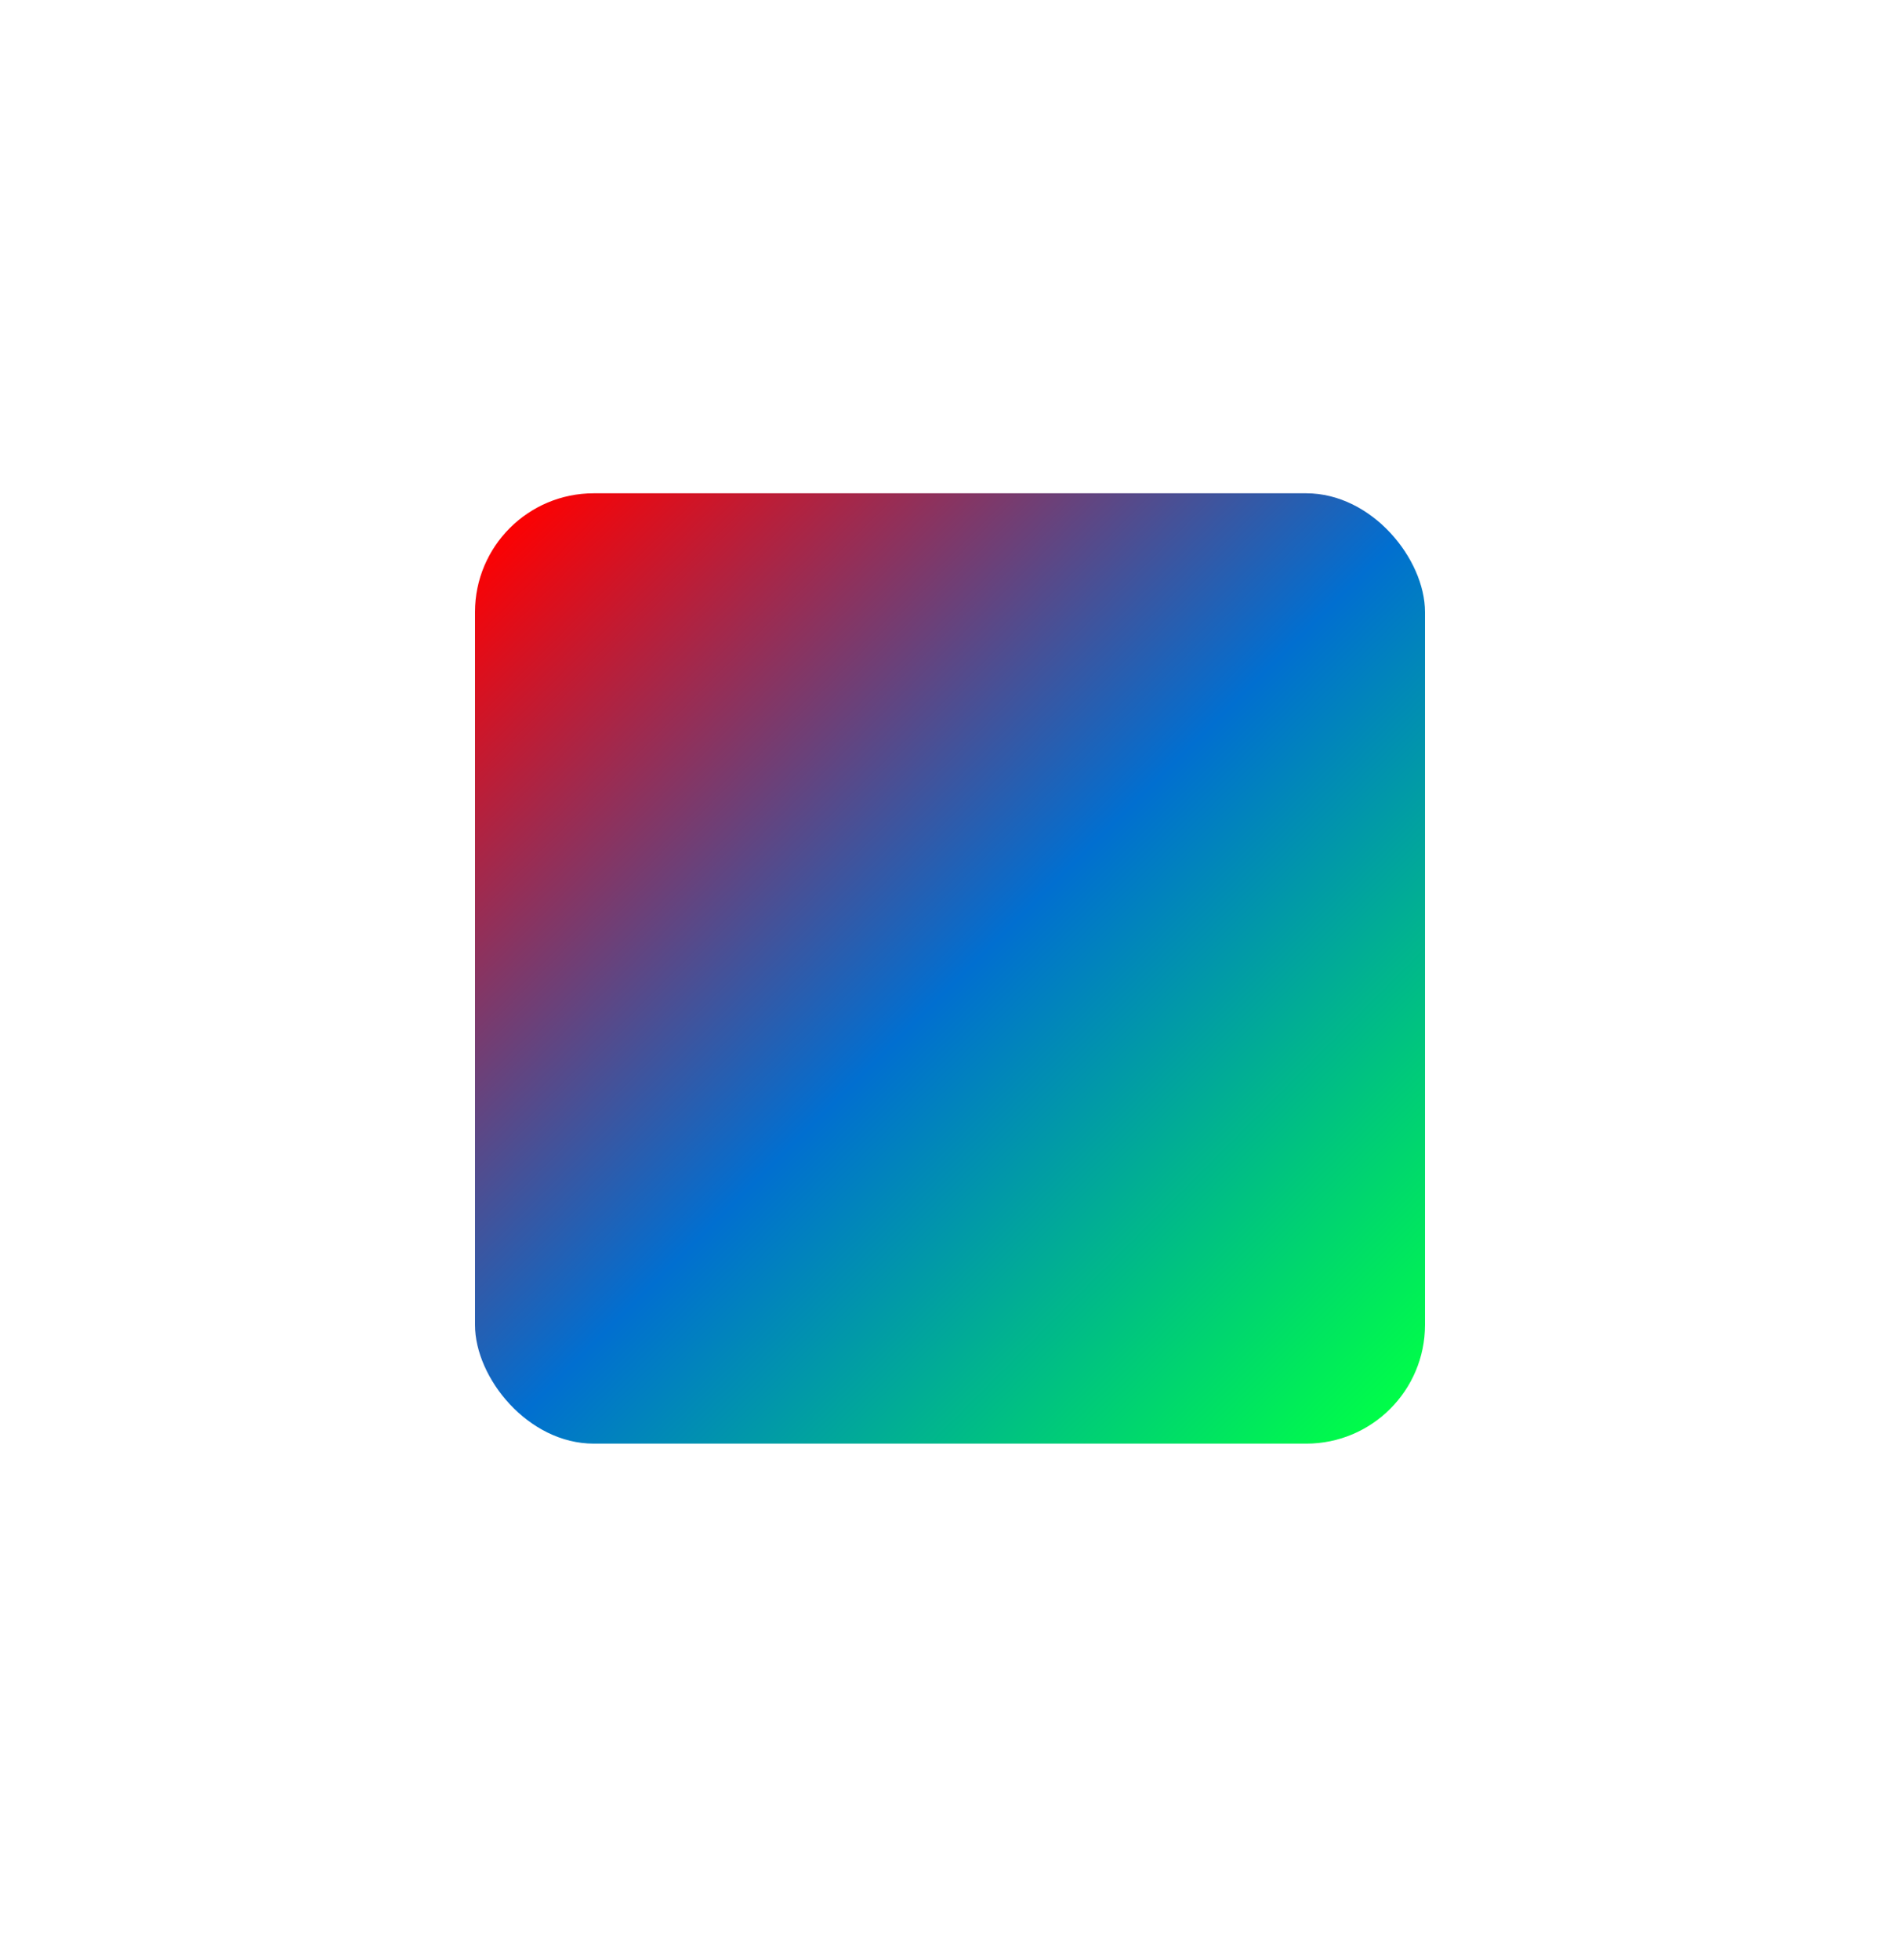 <svg width="32" height="33" viewBox="0 0 32 33" fill="none" xmlns="http://www.w3.org/2000/svg">
<rect x="8" y="8.305" width="16" height="16" rx="2" fill="url(#paint0_linear_7262_210324)"/>
<defs>
<linearGradient id="paint0_linear_7262_210324" x1="8" y1="9.305" x2="23" y2="24.305" gradientUnits="userSpaceOnUse">
<stop stop-color="#FF0000"/>
<stop offset="0.51" stop-color="#016FD0"/>
<stop offset="1" stop-color="#00FF47"/>
</linearGradient>
</defs>
</svg>
